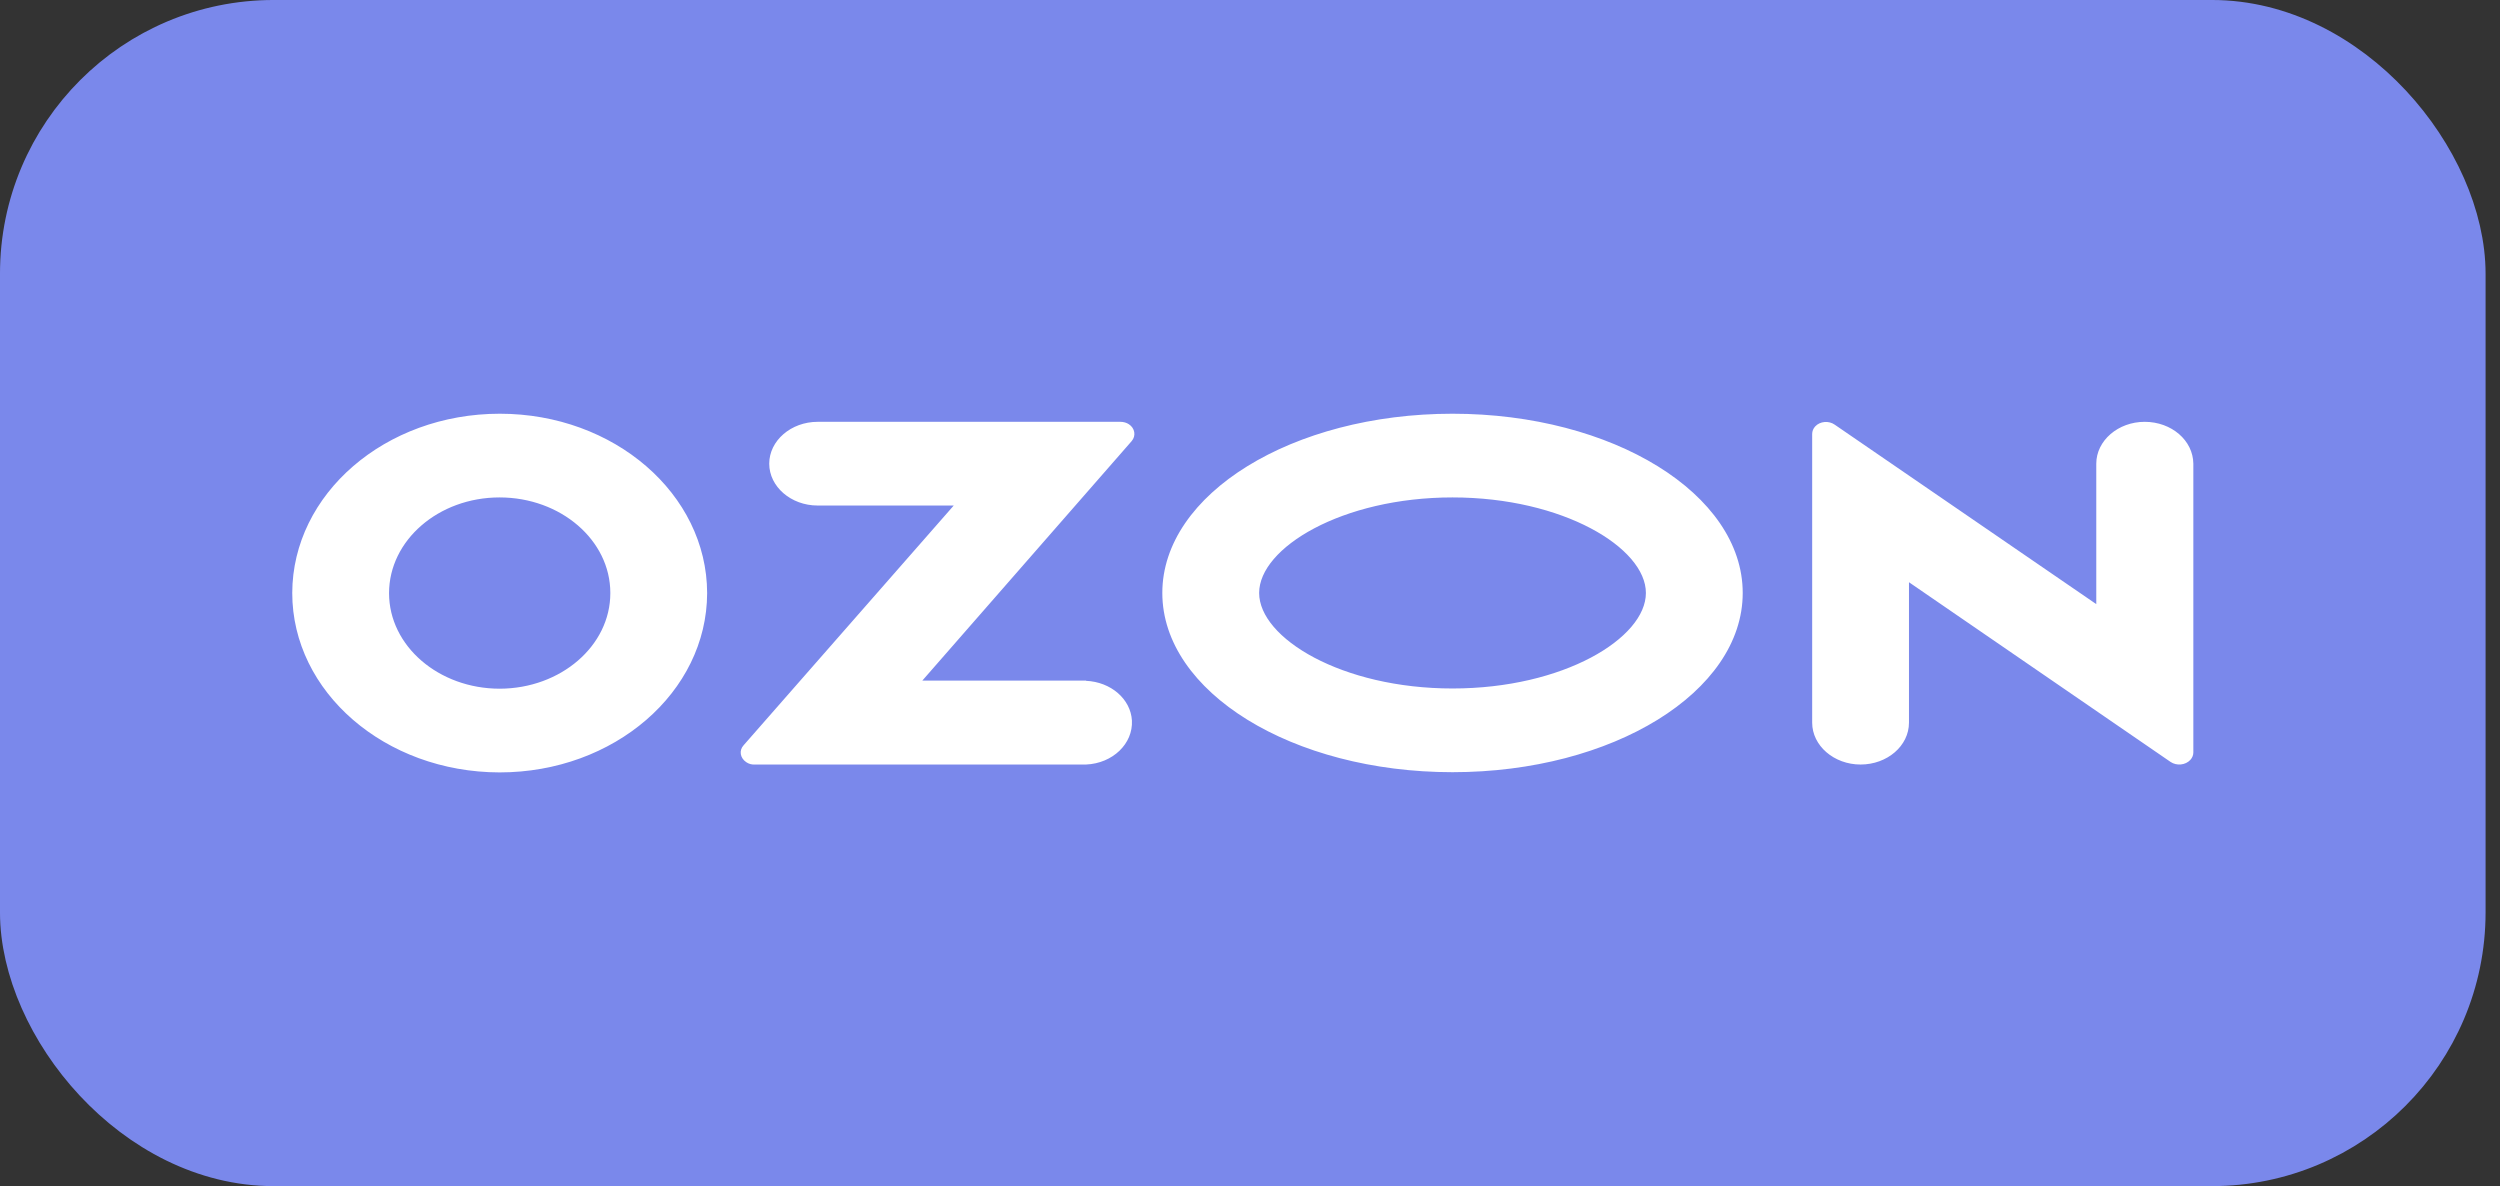 <?xml version="1.0" encoding="UTF-8"?> <svg xmlns="http://www.w3.org/2000/svg" width="137" height="65" viewBox="0 0 137 65" fill="none"><rect x="0" y="0" width="137" height="65" fill="#333333" stroke="none"/> <rect x="1.194" y="1.194" width="133.821" height="62.611" rx="13.806" fill="#7A88EB"></rect> <path d="M59.529 37.297H50.543L62.015 24.173C62.265 23.884 62.195 23.464 61.862 23.248C61.737 23.164 61.57 23.116 61.404 23.116H44.807C43.348 23.116 42.154 24.149 42.154 25.41C42.154 26.67 43.348 27.703 44.807 27.703H52.265L40.751 40.839C40.487 41.127 40.557 41.536 40.89 41.764C41.029 41.86 41.196 41.908 41.362 41.896H59.515C60.973 41.836 62.098 40.755 62.029 39.482C61.959 38.306 60.876 37.369 59.515 37.309V37.297H59.529ZM117.529 23.116C116.07 23.116 114.876 24.149 114.876 25.41V33.106L100.543 23.272C100.223 23.044 99.737 23.08 99.473 23.368C99.362 23.488 99.307 23.632 99.307 23.788V39.602C99.307 40.863 100.501 41.896 101.959 41.896C103.418 41.896 104.612 40.875 104.612 39.602V31.906L118.945 41.752C119.279 41.98 119.765 41.932 120.029 41.644C120.14 41.524 120.195 41.38 120.195 41.236V25.41C120.182 24.137 119.001 23.116 117.529 23.116ZM79.598 37.729C73.529 37.729 69.001 34.968 69.001 32.494C69.001 30.02 73.543 27.259 79.598 27.259C85.654 27.259 90.195 30.02 90.195 32.494C90.195 34.968 85.682 37.729 79.598 37.729ZM79.598 22.672C70.82 22.672 63.695 27.067 63.695 32.494C63.695 37.921 70.82 42.316 79.598 42.316C88.376 42.316 95.501 37.921 95.501 32.494C95.501 27.067 88.376 22.672 79.598 22.672ZM27.39 37.741C24.043 37.741 21.32 35.4 21.32 32.506C21.32 29.612 24.029 27.259 27.376 27.259C30.723 27.259 33.446 29.6 33.446 32.494V32.506C33.446 35.388 30.737 37.729 27.39 37.741ZM27.39 22.672C21.112 22.672 16.029 27.067 16.015 32.494C16.015 37.921 21.098 42.316 27.376 42.328C33.654 42.328 38.737 37.933 38.751 32.506V32.494C38.737 27.067 33.654 22.672 27.39 22.672Z" fill="white"></path> <rect x="1.194" y="1.194" width="133.821" height="62.611" rx="13.806" stroke="#7A88EB" stroke-width="2.389"></rect> </svg> 